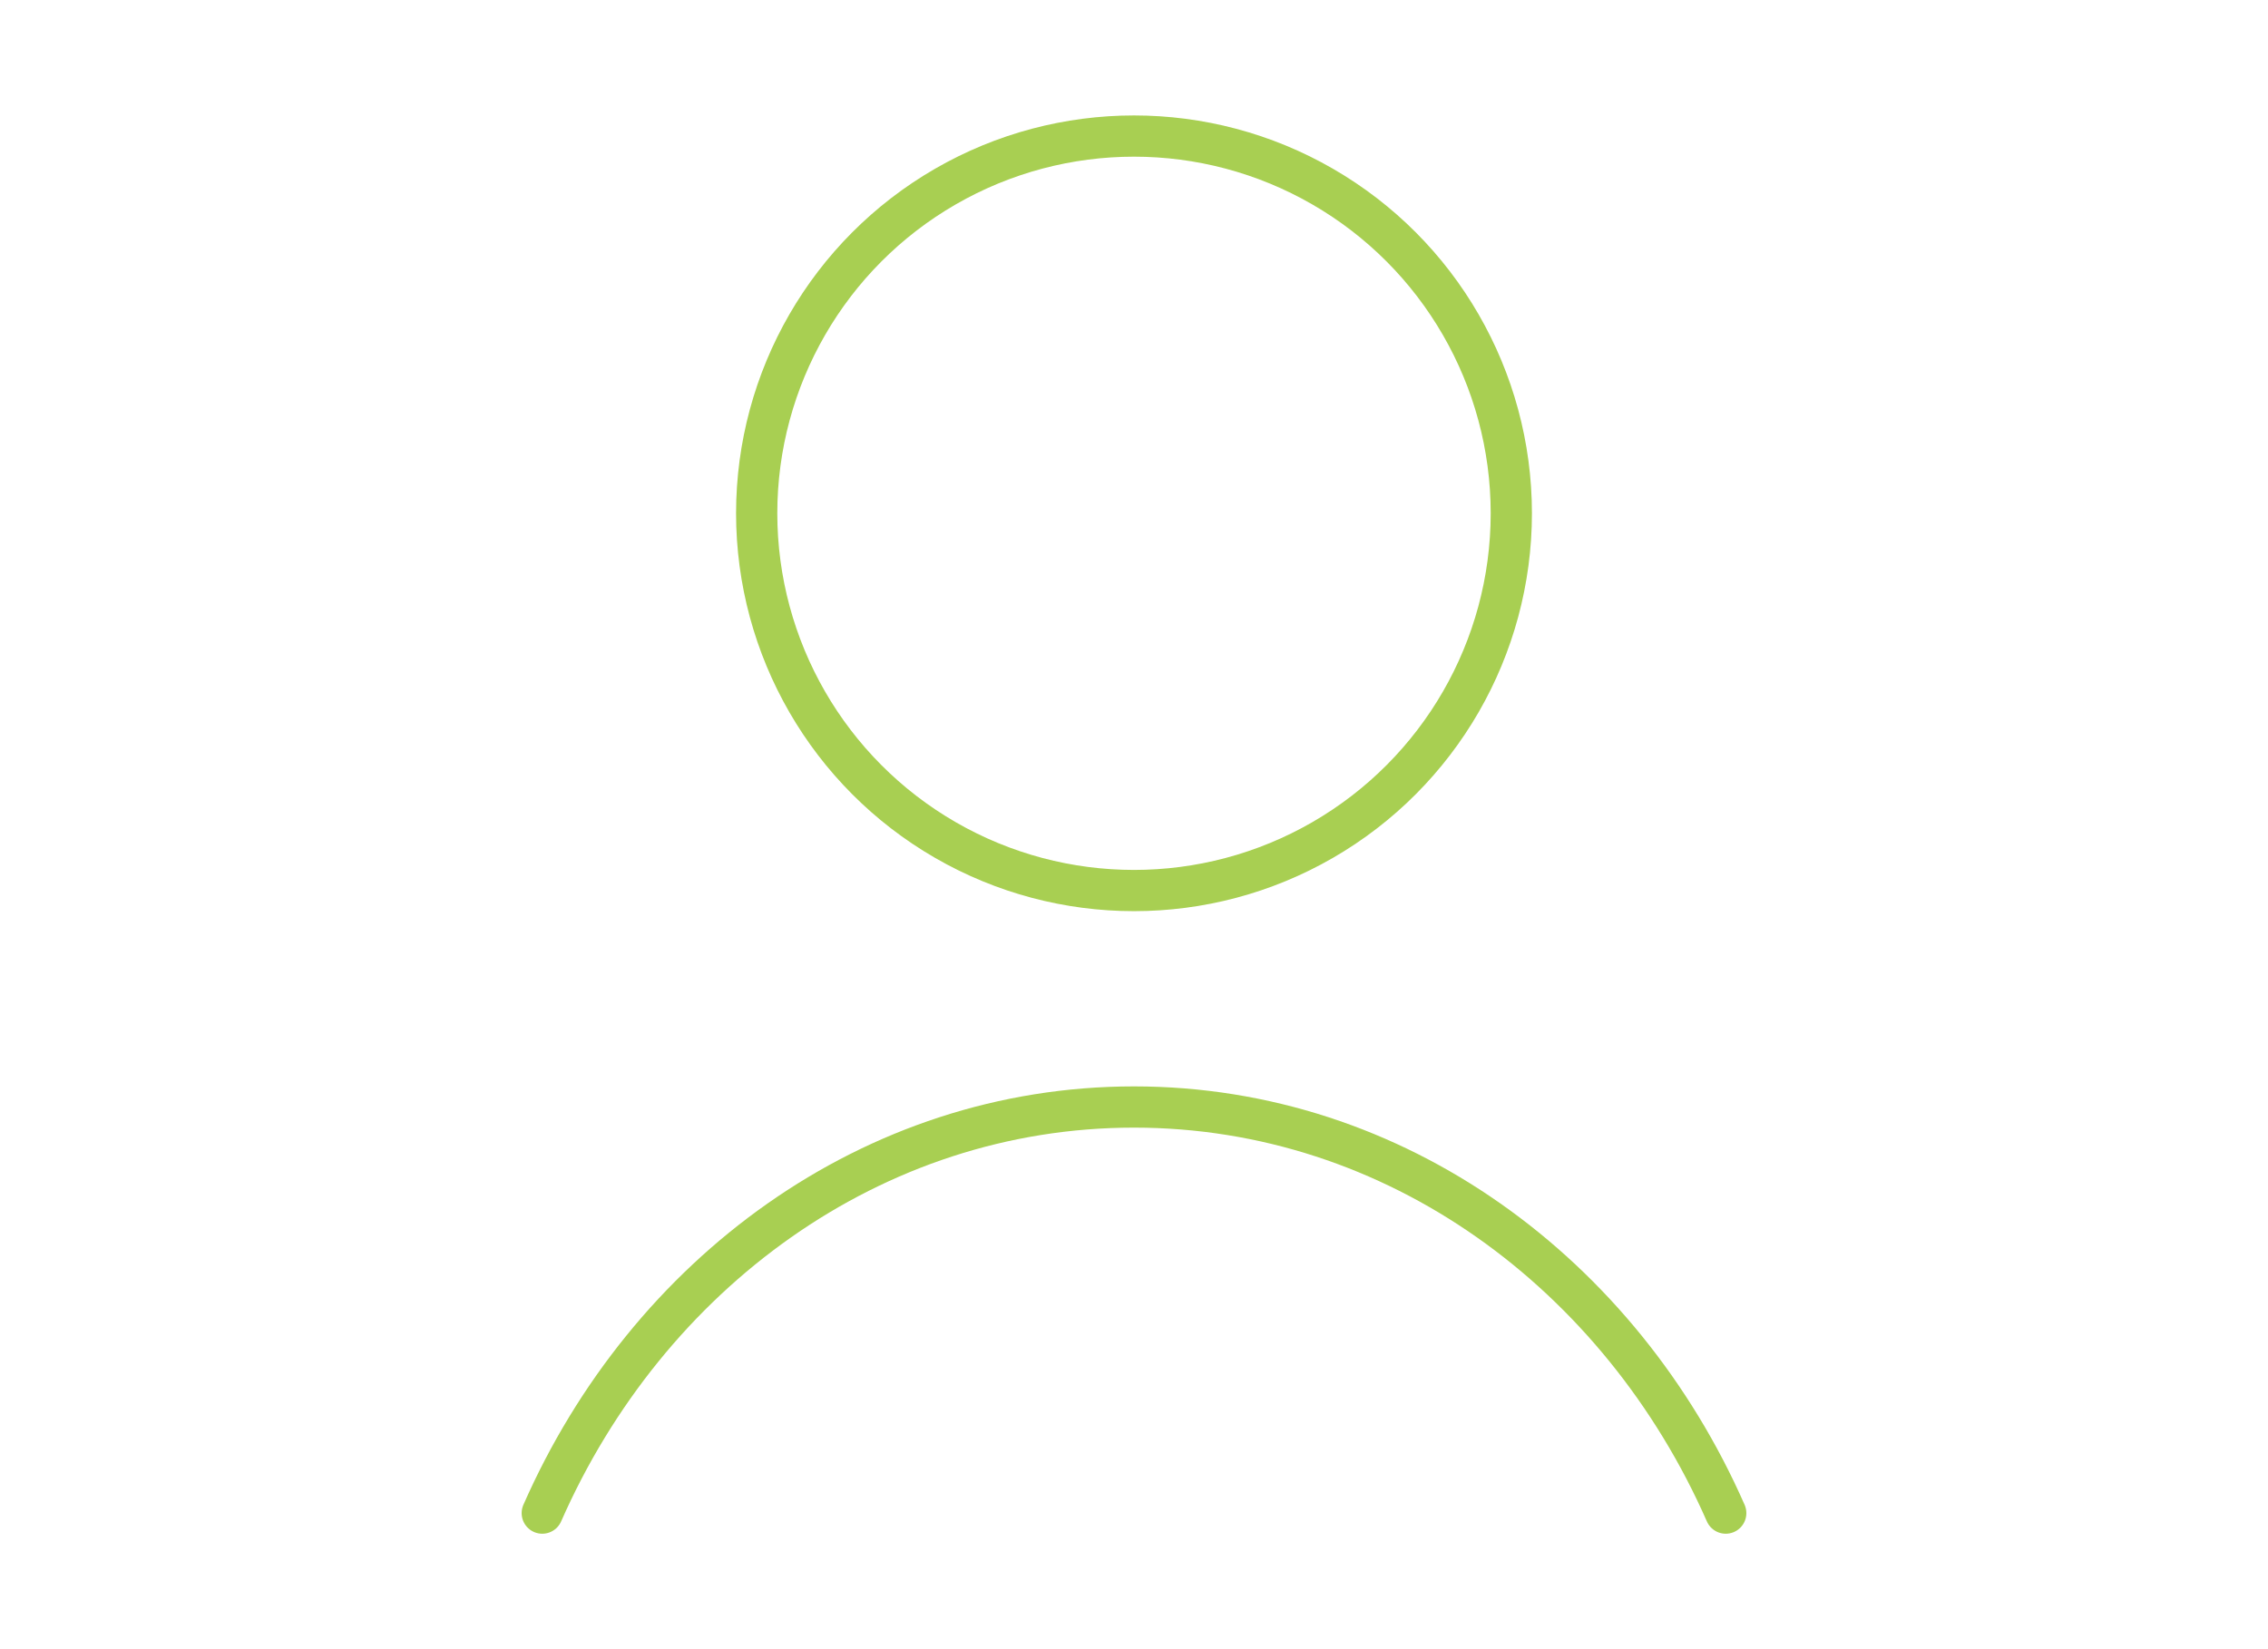 <?xml version="1.0" encoding="utf-8"?>
<!-- Generator: Adobe Illustrator 22.0.1, SVG Export Plug-In . SVG Version: 6.00 Build 0)  -->
<svg version="1.1" id="レイヤー_1" xmlns="http://www.w3.org/2000/svg" xmlns:xlink="http://www.w3.org/1999/xlink" x="0px"
	 y="0px" viewBox="0 0 110 80" style="enable-background:new 0 0 110 80;" xml:space="preserve">
<style type="text/css">
	.st0{fill:none;stroke:#A8CF52;stroke-width:2;stroke-linecap:round;stroke-linejoin:round;stroke-miterlimit:10;}
</style>
<g>
	<circle class="st0" cx="55" cy="24.9" r="18.3"/>
	<g>
		<path class="st0" d="M83.7,73.4c-5.1-11.6-16-19.7-28.7-19.7s-23.6,8.1-28.7,19.7"/>
	</g>
</g>
</svg>
